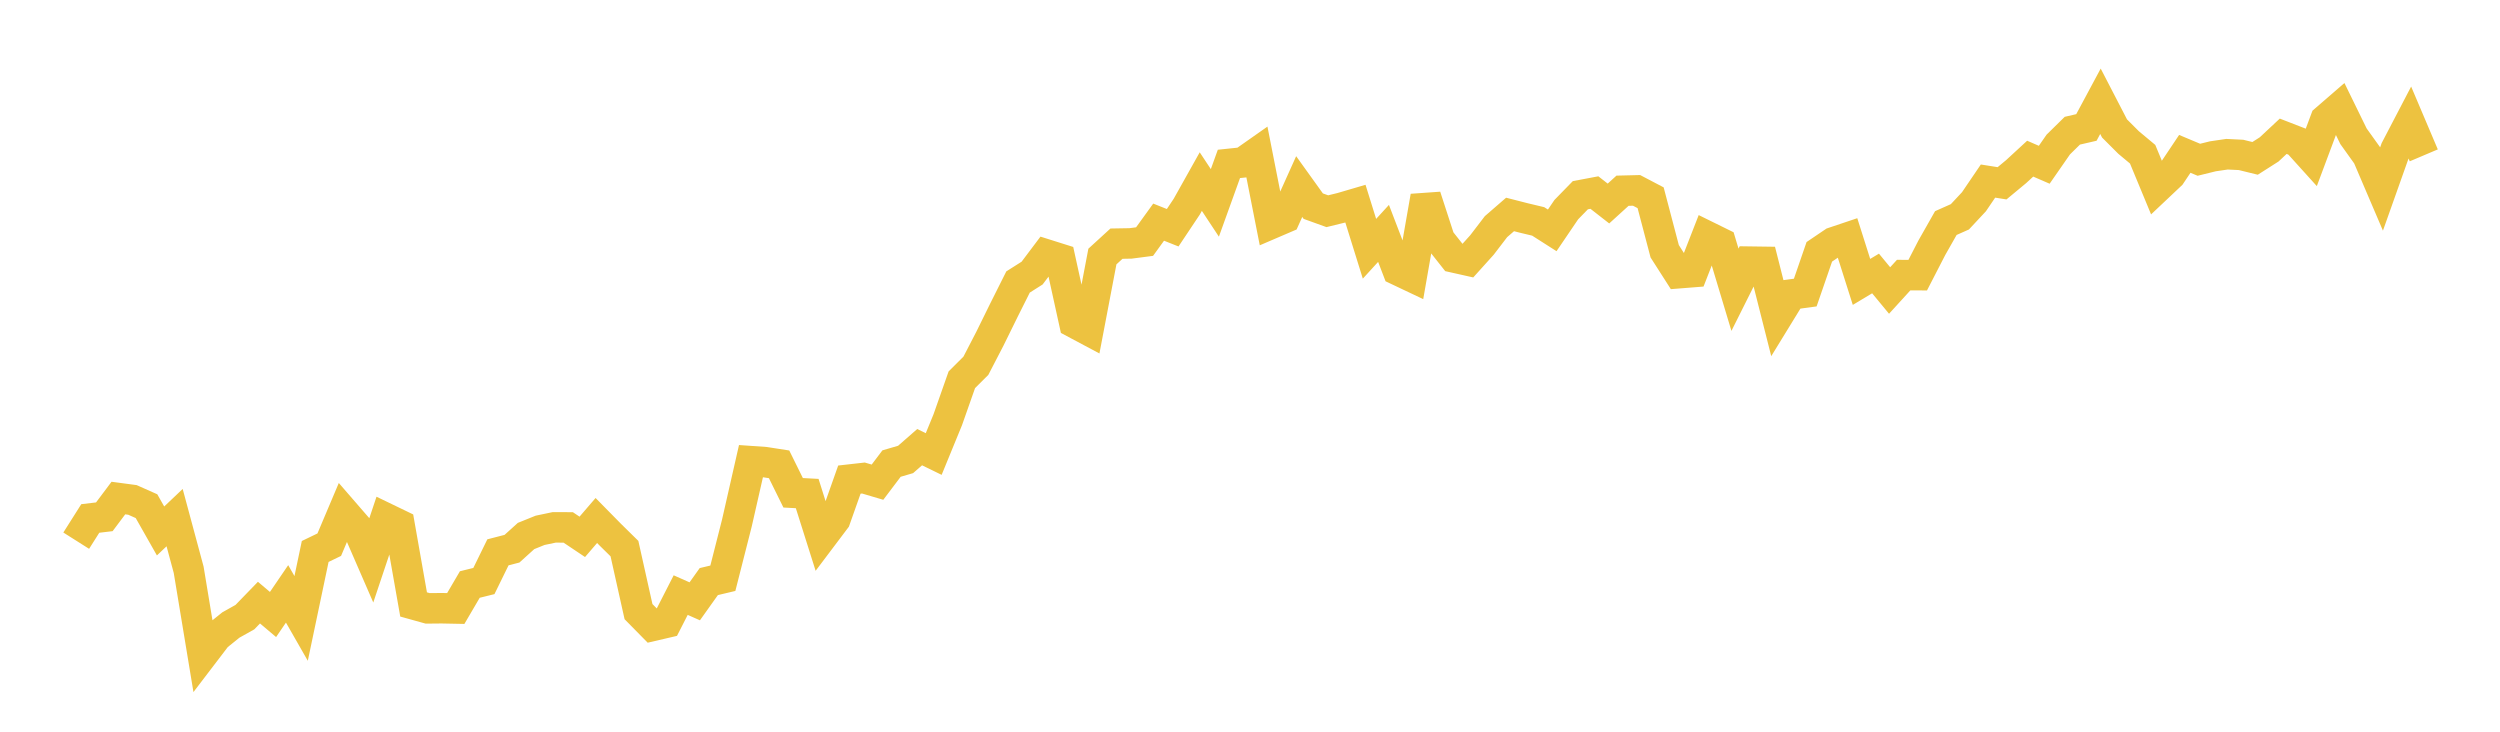 <svg width="164" height="48" xmlns="http://www.w3.org/2000/svg" xmlns:xlink="http://www.w3.org/1999/xlink"><path fill="none" stroke="rgb(237,194,64)" stroke-width="2" d="M5,35.468L5.922,34.011L6.844,33.902L7.766,32.672L8.689,32.795L9.611,33.205L10.533,34.831L11.455,33.956L12.377,37.378L13.299,42.953L14.222,41.744L15.144,41.001L16.066,40.484L16.988,39.532L17.91,40.311L18.832,38.958L19.754,40.569L20.677,36.176L21.599,35.731L22.521,33.552L23.443,34.616L24.365,36.736L25.287,33.979L26.21,34.425L27.132,39.652L28.054,39.909L28.976,39.9L29.898,39.918L30.82,38.344L31.743,38.116L32.665,36.233L33.587,35.995L34.509,35.161L35.431,34.789L36.353,34.596L37.275,34.598L38.198,35.217L39.12,34.145L40.042,35.082L40.964,35.989L41.886,40.123L42.808,41.06L43.731,40.845L44.653,39.038L45.575,39.447L46.497,38.152L47.419,37.933L48.341,34.306L49.263,30.252L50.186,30.317L51.108,30.46L52.03,32.327L52.952,32.377L53.874,35.294L54.796,34.071L55.719,31.462L56.641,31.358L57.563,31.631L58.485,30.41L59.407,30.14L60.329,29.334L61.251,29.784L62.174,27.533L63.096,24.913L64.018,23.994L64.94,22.213L65.862,20.339L66.784,18.499L67.707,17.914L68.629,16.689L69.551,16.98L70.473,21.176L71.395,21.667L72.317,16.829L73.24,15.984L74.162,15.968L75.084,15.848L76.006,14.573L76.928,14.94L77.85,13.558L78.772,11.912L79.695,13.31L80.617,10.752L81.539,10.655L82.461,10.007L83.383,14.685L84.305,14.289L85.228,12.239L86.15,13.523L87.072,13.856L87.994,13.63L88.916,13.359L89.838,16.319L90.76,15.311L91.683,17.72L92.605,18.157L93.527,12.884L94.449,15.722L95.371,16.889L96.293,17.096L97.216,16.072L98.138,14.868L99.06,14.068L99.982,14.304L100.904,14.524L101.826,15.112L102.749,13.752L103.671,12.806L104.593,12.632L105.515,13.351L106.437,12.512L107.359,12.489L108.281,12.973L109.204,16.483L110.126,17.924L111.048,17.851L111.97,15.488L112.892,15.942L113.814,19.008L114.737,17.163L115.659,17.176L116.581,20.82L117.503,19.317L118.425,19.192L119.347,16.52L120.269,15.896L121.192,15.586L122.114,18.493L123.036,17.94L123.958,19.057L124.88,18.046L125.802,18.051L126.725,16.258L127.647,14.633L128.569,14.223L129.491,13.235L130.413,11.878L131.335,12.024L132.257,11.259L133.18,10.408L134.102,10.808L135.024,9.48L135.946,8.574L136.868,8.361L137.79,6.643L138.713,8.426L139.635,9.348L140.557,10.117L141.479,12.341L142.401,11.471L143.323,10.093L144.246,10.48L145.168,10.253L146.09,10.117L147.012,10.162L147.934,10.389L148.856,9.801L149.778,8.939L150.701,9.297L151.623,10.318L152.545,7.851L153.467,7.053L154.389,8.939L155.311,10.227L156.234,12.385L157.156,9.787L158.078,8.019L159,10.191"></path></svg>